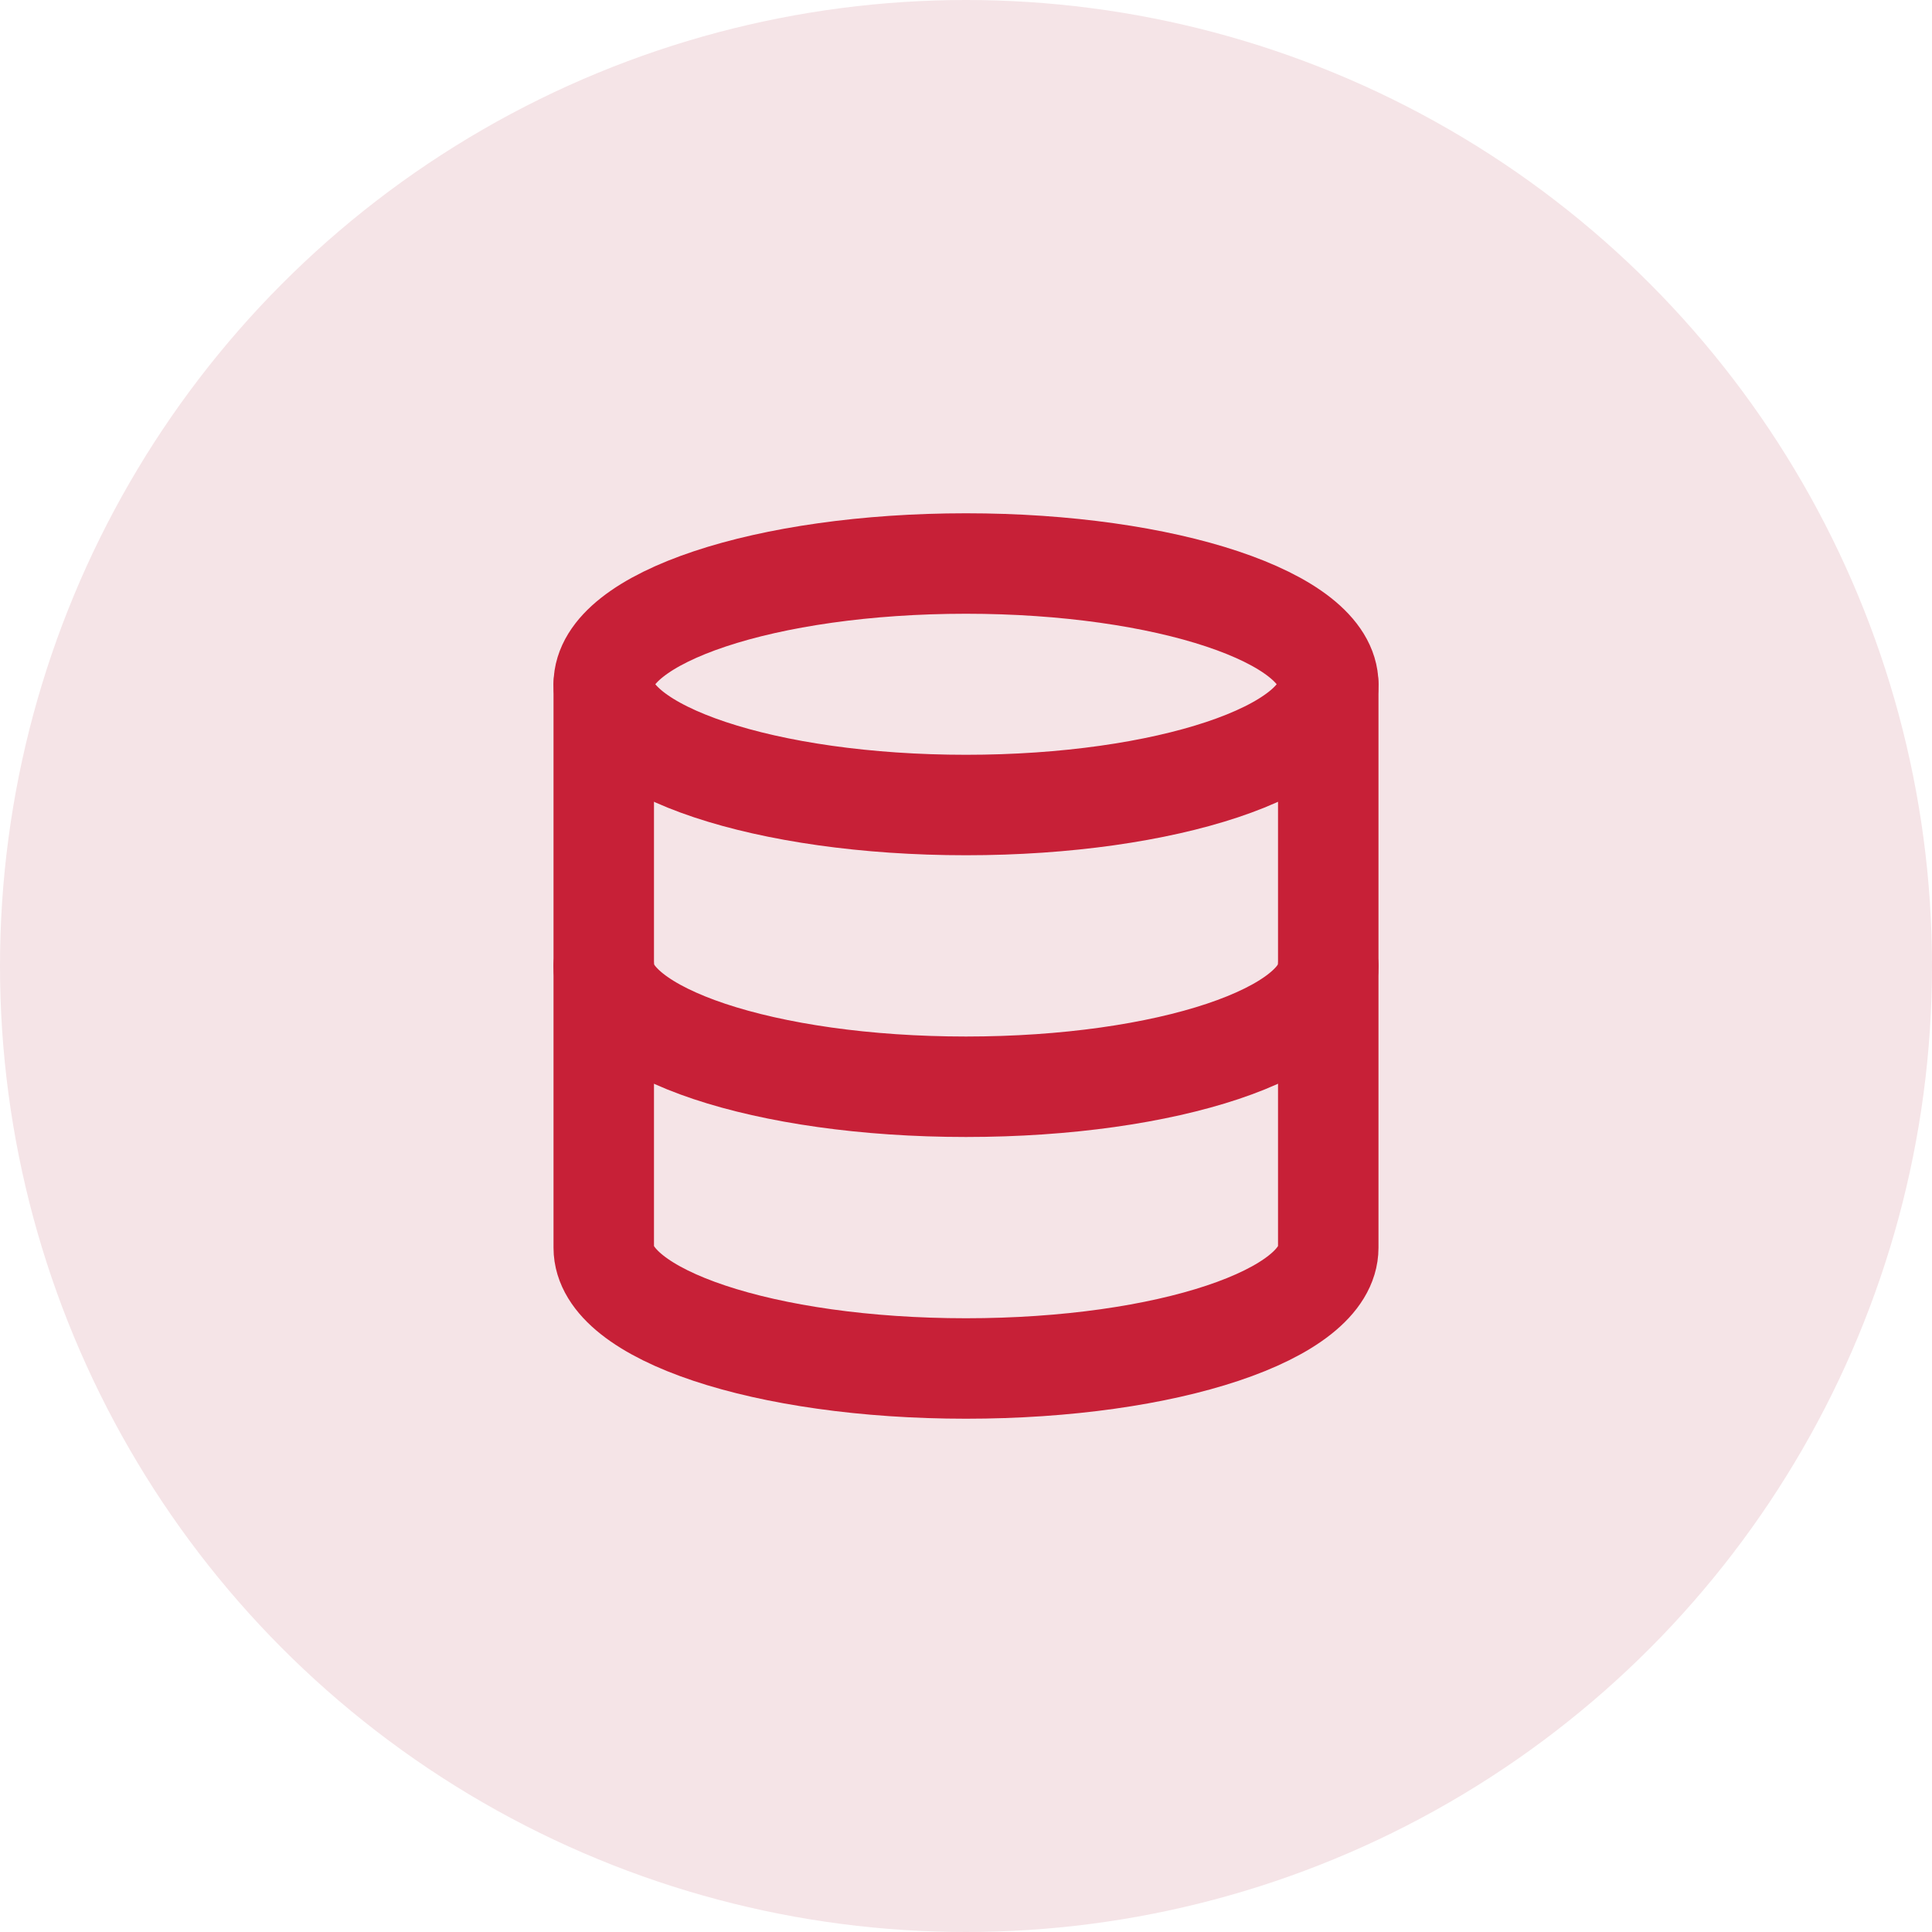 <svg width="40" height="40" viewBox="0 0 40 40" fill="none" xmlns="http://www.w3.org/2000/svg">
<circle cx="20" cy="20" r="20" fill="#F5E4E7"/>
<path d="M20 16.667C24.142 16.667 27.5 15.547 27.5 14.167C27.5 12.786 24.142 11.667 20 11.667C15.858 11.667 12.5 12.786 12.5 14.167C12.5 15.547 15.858 16.667 20 16.667Z" stroke="#C72037" stroke-width="2.08" stroke-linecap="round" stroke-linejoin="round"/>
<path d="M27.5 20C27.5 21.383 24.167 22.5 20 22.5C15.833 22.5 12.5 21.383 12.5 20" stroke="#C72037" stroke-width="2.08" stroke-linecap="round" stroke-linejoin="round"/>
<path d="M12.5 14.167V25.833C12.5 27.217 15.833 28.333 20 28.333C24.167 28.333 27.5 27.217 27.5 25.833V14.167" stroke="#C72037" stroke-width="2.08" stroke-linecap="round" stroke-linejoin="round"/>
</svg>
